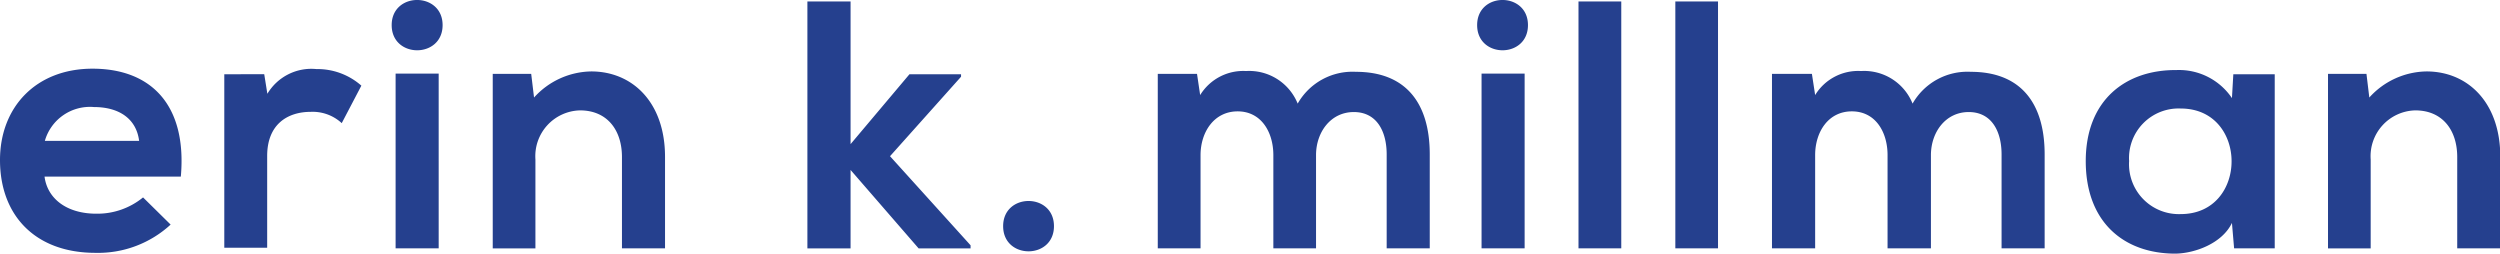 <svg xmlns="http://www.w3.org/2000/svg" viewBox="0 0 254.8 25.85"><title>erink_mark</title><g id="860da933-e56a-4fbd-a7ef-ede08bb99857" data-name="Layer 2"><g id="a5f2fe1a-6d29-41fd-91b5-167c28972dbe" data-name="Layer 1"><path d="M4.54,18c.28,2.19,2.19,3.78,5.29,3.78a7.35,7.35,0,0,0,4.75-1.66l2.81,2.77a10.91,10.91,0,0,1-7.64,2.88C3.64,25.78,0,22,0,16.31,0,10.92,3.67,7,9.43,7c5.94,0,9.65,3.67,9,11Zm9.64-3.64c-.29-2.3-2.09-3.45-4.61-3.45a4.78,4.78,0,0,0-5,3.45Zm12.75-6.8.32,2a5.22,5.22,0,0,1,5-2.52,6.77,6.77,0,0,1,4.58,1.69l-2,3.82a4.37,4.37,0,0,0-3.17-1.15c-2.3,0-4.43,1.22-4.43,4.5v9.35H22.86V7.57Zm18.18-5c0,3.42-5.19,3.42-5.19,0S45.11-.85,45.11,2.56ZM40.32,7.5V25.31h4.39V7.5ZM63.39,25.31V16c0-2.7-1.47-4.75-4.28-4.75a4.67,4.67,0,0,0-4.54,5v9.07H50.22V7.53h3.92l.29,2.41a8,8,0,0,1,5.83-2.66c4.18,0,7.52,3.13,7.52,8.71v9.32ZM86.69.15V14.69l6-7.12h5.26v.25l-7.24,8.1L98.92,25v.32H93.63l-6.94-8v8h-4.4V.15Zm20.73,22.9c0,3.42-5.18,3.42-5.18,0S107.42,19.63,107.42,23.05Zm22.36,2.26v-9.5c0-2.34-1.23-4.46-3.64-4.46s-3.78,2.12-3.78,4.46v9.5H118V7.53H122l.32,2.16A5.15,5.15,0,0,1,127,7.24a5.33,5.33,0,0,1,5.26,3.32,6.42,6.42,0,0,1,5.94-3.24c5,0,7.52,3.09,7.52,8.42v9.57h-4.39V15.74c0-2.34-1-4.32-3.35-4.32s-3.85,2.05-3.85,4.39v9.5ZM155.73,2.56c0,3.42-5.18,3.42-5.18,0S155.73-.85,155.73,2.56ZM151,7.5V25.31h4.39V7.5ZM165.24.15V25.31h-4.36V.15Zm9.86,0V25.31h-4.35V.15Zm17.28,25.16v-9.5c0-2.34-1.22-4.46-3.64-4.46S185,13.47,185,15.81v9.5h-4.4V7.53h4.07L185,9.69a5.13,5.13,0,0,1,4.68-2.45,5.32,5.32,0,0,1,5.25,3.32,6.43,6.43,0,0,1,5.94-3.24c5,0,7.52,3.09,7.52,8.42v9.57H204V15.74c0-2.34-1-4.32-3.35-4.32s-3.85,2.05-3.85,4.39v9.5ZM227.62,7.57h4.22V25.31H227.7l-.22-2.59c-1,2.09-3.78,3.1-5.76,3.13-5.25,0-9.14-3.2-9.14-9.43s4.07-9.32,9.25-9.28A6.51,6.51,0,0,1,227.48,10ZM217,16.42a5.08,5.08,0,0,0,5.26,5.4c6.91,0,6.91-10.76,0-10.76A5.05,5.05,0,0,0,217,16.42Zm33.44,8.89V16c0-2.7-1.47-4.75-4.28-4.75a4.67,4.67,0,0,0-4.54,5v9.07h-4.35V7.53h3.92l.29,2.41a8,8,0,0,1,5.83-2.66c4.18,0,7.52,3.13,7.52,8.71v9.32Z" style="fill:#25408e"/></g></g></svg>